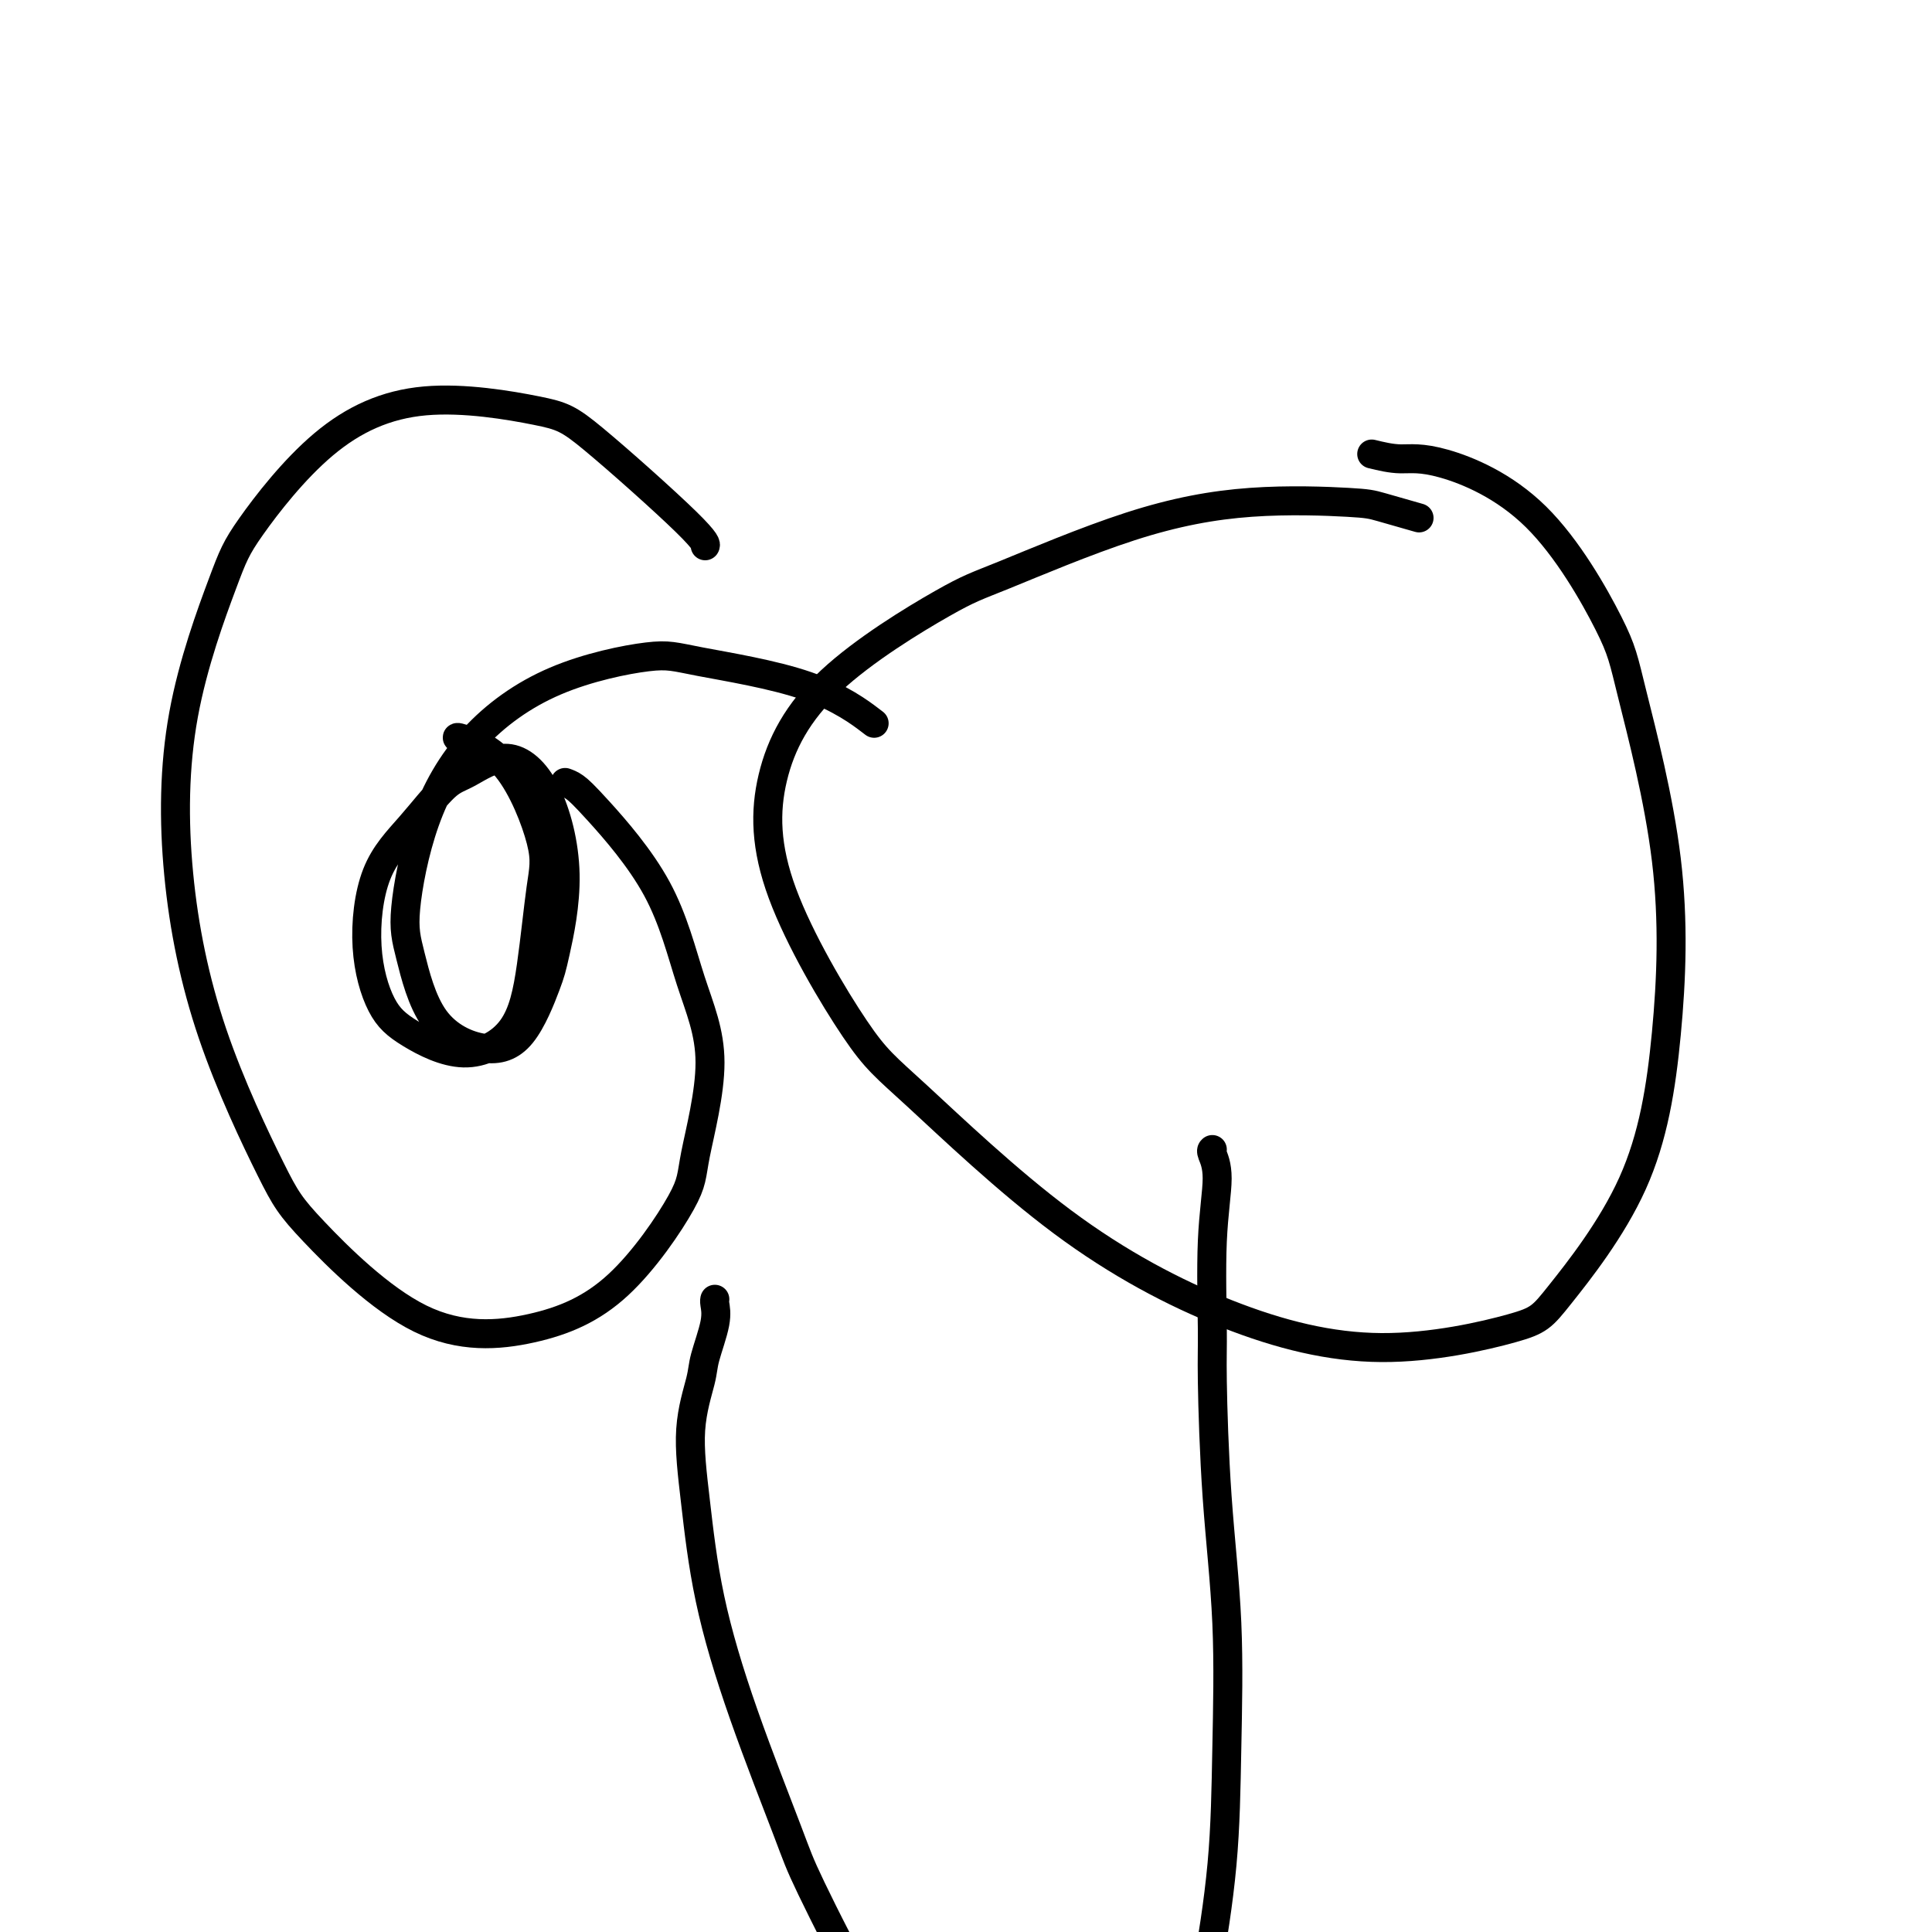 <svg viewBox='0 0 400 400' version='1.1' xmlns='http://www.w3.org/2000/svg' xmlns:xlink='http://www.w3.org/1999/xlink'><g fill='none' stroke='#000000' stroke-width='6' stroke-linecap='round' stroke-linejoin='round'><path d='M284,94c1.978,0.482 3.956,0.963 6,1c2.044,0.037 4.153,-0.372 9,1c4.847,1.372 12.433,4.525 19,11c6.567,6.475 12.115,16.273 15,22c2.885,5.727 3.107,7.383 5,15c1.893,7.617 5.458,21.196 7,34c1.542,12.804 1.062,24.833 0,36c-1.062,11.167 -2.706,21.472 -7,31c-4.294,9.528 -11.239,18.278 -15,23c-3.761,4.722 -4.339,5.414 -10,7c-5.661,1.586 -16.405,4.064 -27,4c-10.595,-0.064 -21.042,-2.670 -32,-7c-10.958,-4.330 -22.427,-10.385 -34,-19c-11.573,-8.615 -23.249,-19.789 -30,-26c-6.751,-6.211 -8.578,-7.457 -13,-14c-4.422,-6.543 -11.438,-18.383 -15,-28c-3.562,-9.617 -3.669,-17.012 -2,-24c1.669,-6.988 5.113,-13.568 12,-20c6.887,-6.432 17.217,-12.715 23,-16c5.783,-3.285 7.018,-3.572 13,-6c5.982,-2.428 16.711,-6.997 26,-10c9.289,-3.003 17.138,-4.440 25,-5c7.862,-0.560 15.736,-0.243 20,0c4.264,0.243 4.917,0.412 7,1c2.083,0.588 5.595,1.597 7,2c1.405,0.403 0.702,0.202 0,0'/><path d='M117,162c0.597,0.214 1.193,0.429 2,1c0.807,0.571 1.823,1.500 5,5c3.177,3.500 8.513,9.573 12,16c3.487,6.427 5.123,13.210 7,19c1.877,5.790 3.995,10.587 4,17c0.005,6.413 -2.102,14.441 -3,19c-0.898,4.559 -0.586,5.648 -3,10c-2.414,4.352 -7.556,11.966 -13,17c-5.444,5.034 -11.192,7.487 -18,9c-6.808,1.513 -14.675,2.085 -23,-2c-8.325,-4.085 -17.106,-12.828 -22,-18c-4.894,-5.172 -5.901,-6.774 -9,-13c-3.099,-6.226 -8.290,-17.078 -12,-28c-3.710,-10.922 -5.937,-21.916 -7,-33c-1.063,-11.084 -0.960,-22.258 1,-33c1.960,-10.742 5.777,-21.051 8,-27c2.223,-5.949 2.853,-7.538 6,-12c3.147,-4.462 8.812,-11.795 15,-17c6.188,-5.205 12.898,-8.281 21,-9c8.102,-0.719 17.596,0.918 23,2c5.404,1.082 6.716,1.610 12,6c5.284,4.390 14.538,12.644 19,17c4.462,4.356 4.132,4.816 4,5c-0.132,0.184 -0.066,0.092 0,0'/><path d='M251,238c-0.144,0.118 -0.288,0.235 0,1c0.288,0.765 1.007,2.176 1,5c-0.007,2.824 -0.741,7.060 -1,13c-0.259,5.940 -0.045,13.585 0,18c0.045,4.415 -0.080,5.599 0,11c0.080,5.401 0.366,15.018 1,24c0.634,8.982 1.618,17.329 2,26c0.382,8.671 0.163,17.666 0,26c-0.163,8.334 -0.269,16.006 -1,24c-0.731,7.994 -2.088,16.310 -3,21c-0.912,4.690 -1.378,5.753 -3,9c-1.622,3.247 -4.400,8.679 -7,13c-2.600,4.321 -5.023,7.531 -9,10c-3.977,2.469 -9.509,4.195 -12,5c-2.491,0.805 -1.942,0.687 -4,0c-2.058,-0.687 -6.723,-1.943 -11,-4c-4.277,-2.057 -8.165,-4.916 -12,-9c-3.835,-4.084 -7.618,-9.394 -12,-17c-4.382,-7.606 -9.362,-17.507 -12,-23c-2.638,-5.493 -2.933,-6.576 -5,-12c-2.067,-5.424 -5.906,-15.189 -9,-24c-3.094,-8.811 -5.444,-16.667 -7,-24c-1.556,-7.333 -2.318,-14.141 -3,-20c-0.682,-5.859 -1.283,-10.767 -1,-15c0.283,-4.233 1.449,-7.789 2,-10c0.551,-2.211 0.487,-3.076 1,-5c0.513,-1.924 1.601,-4.908 2,-7c0.399,-2.092 0.107,-3.294 0,-4c-0.107,-0.706 -0.031,-0.916 0,-1c0.031,-0.084 0.015,-0.042 0,0'/><path d='M95,153c-0.387,-0.277 -0.775,-0.555 1,0c1.775,0.555 5.712,1.942 9,6c3.288,4.058 5.929,10.786 7,15c1.071,4.214 0.574,5.913 0,10c-0.574,4.087 -1.223,10.563 -2,16c-0.777,5.437 -1.680,9.835 -4,13c-2.320,3.165 -6.055,5.098 -10,5c-3.945,-0.098 -8.098,-2.227 -11,-4c-2.902,-1.773 -4.552,-3.189 -6,-6c-1.448,-2.811 -2.695,-7.016 -3,-12c-0.305,-4.984 0.330,-10.748 2,-15c1.670,-4.252 4.375,-6.993 7,-10c2.625,-3.007 5.172,-6.281 7,-8c1.828,-1.719 2.939,-1.884 5,-3c2.061,-1.116 5.074,-3.183 8,-3c2.926,0.183 5.766,2.615 8,7c2.234,4.385 3.863,10.723 4,17c0.137,6.277 -1.218,12.494 -2,16c-0.782,3.506 -0.990,4.302 -2,7c-1.010,2.698 -2.823,7.299 -5,10c-2.177,2.701 -4.719,3.501 -8,3c-3.281,-0.501 -7.303,-2.302 -10,-6c-2.697,-3.698 -4.071,-9.293 -5,-13c-0.929,-3.707 -1.414,-5.527 -1,-10c0.414,-4.473 1.726,-11.601 4,-18c2.274,-6.399 5.509,-12.071 10,-17c4.491,-4.929 10.238,-9.117 17,-12c6.762,-2.883 14.538,-4.463 19,-5c4.462,-0.537 5.608,-0.030 11,1c5.392,1.030 15.029,2.585 22,5c6.971,2.415 11.278,5.690 13,7c1.722,1.310 0.861,0.655 0,0'/></g>
</svg>